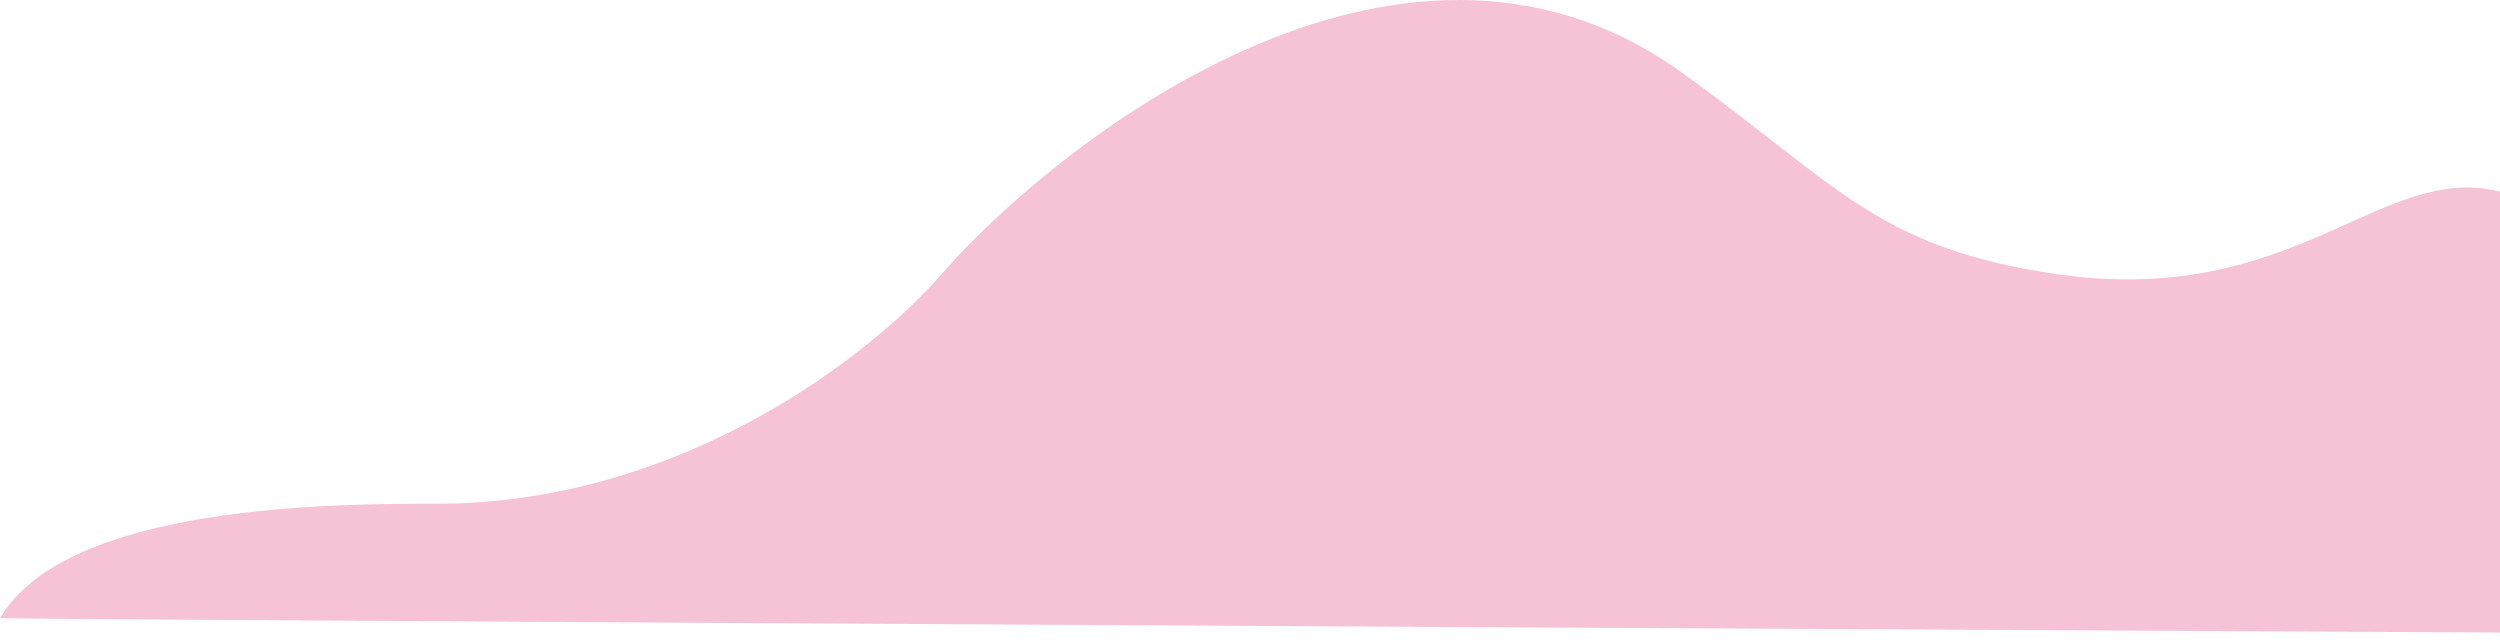 <svg width="576" height="148" viewBox="0 0 576 148" fill="none" xmlns="http://www.w3.org/2000/svg">
<path fill-rule="evenodd" clip-rule="evenodd" d="M217.068 63.025C242.012 34.33 321.726 -30.323 387.243 16.548C422.86 42.029 431.972 56.837 472.875 63.025C524.86 70.889 545.415 41.709 570.372 43.267C592.048 44.62 608.102 70.02 627.97 71.013C647.839 72.007 652.419 57.211 690.485 56.407C728.849 55.597 756.607 87.61 769.758 95.046C806.922 116.06 824.743 95.046 853.657 95.046C904.128 95.046 921.196 121.823 969.444 127.866C1044.84 137.311 1082 124.995 1082 147.965C1082 148.496 -0.268 142.872 4.99544e-05 142.411C15.431 116.06 77.855 116.06 100.545 116.06C156.929 116.06 200.637 81.927 217.068 63.025Z" fill="#F6C2D6"/>
</svg>

